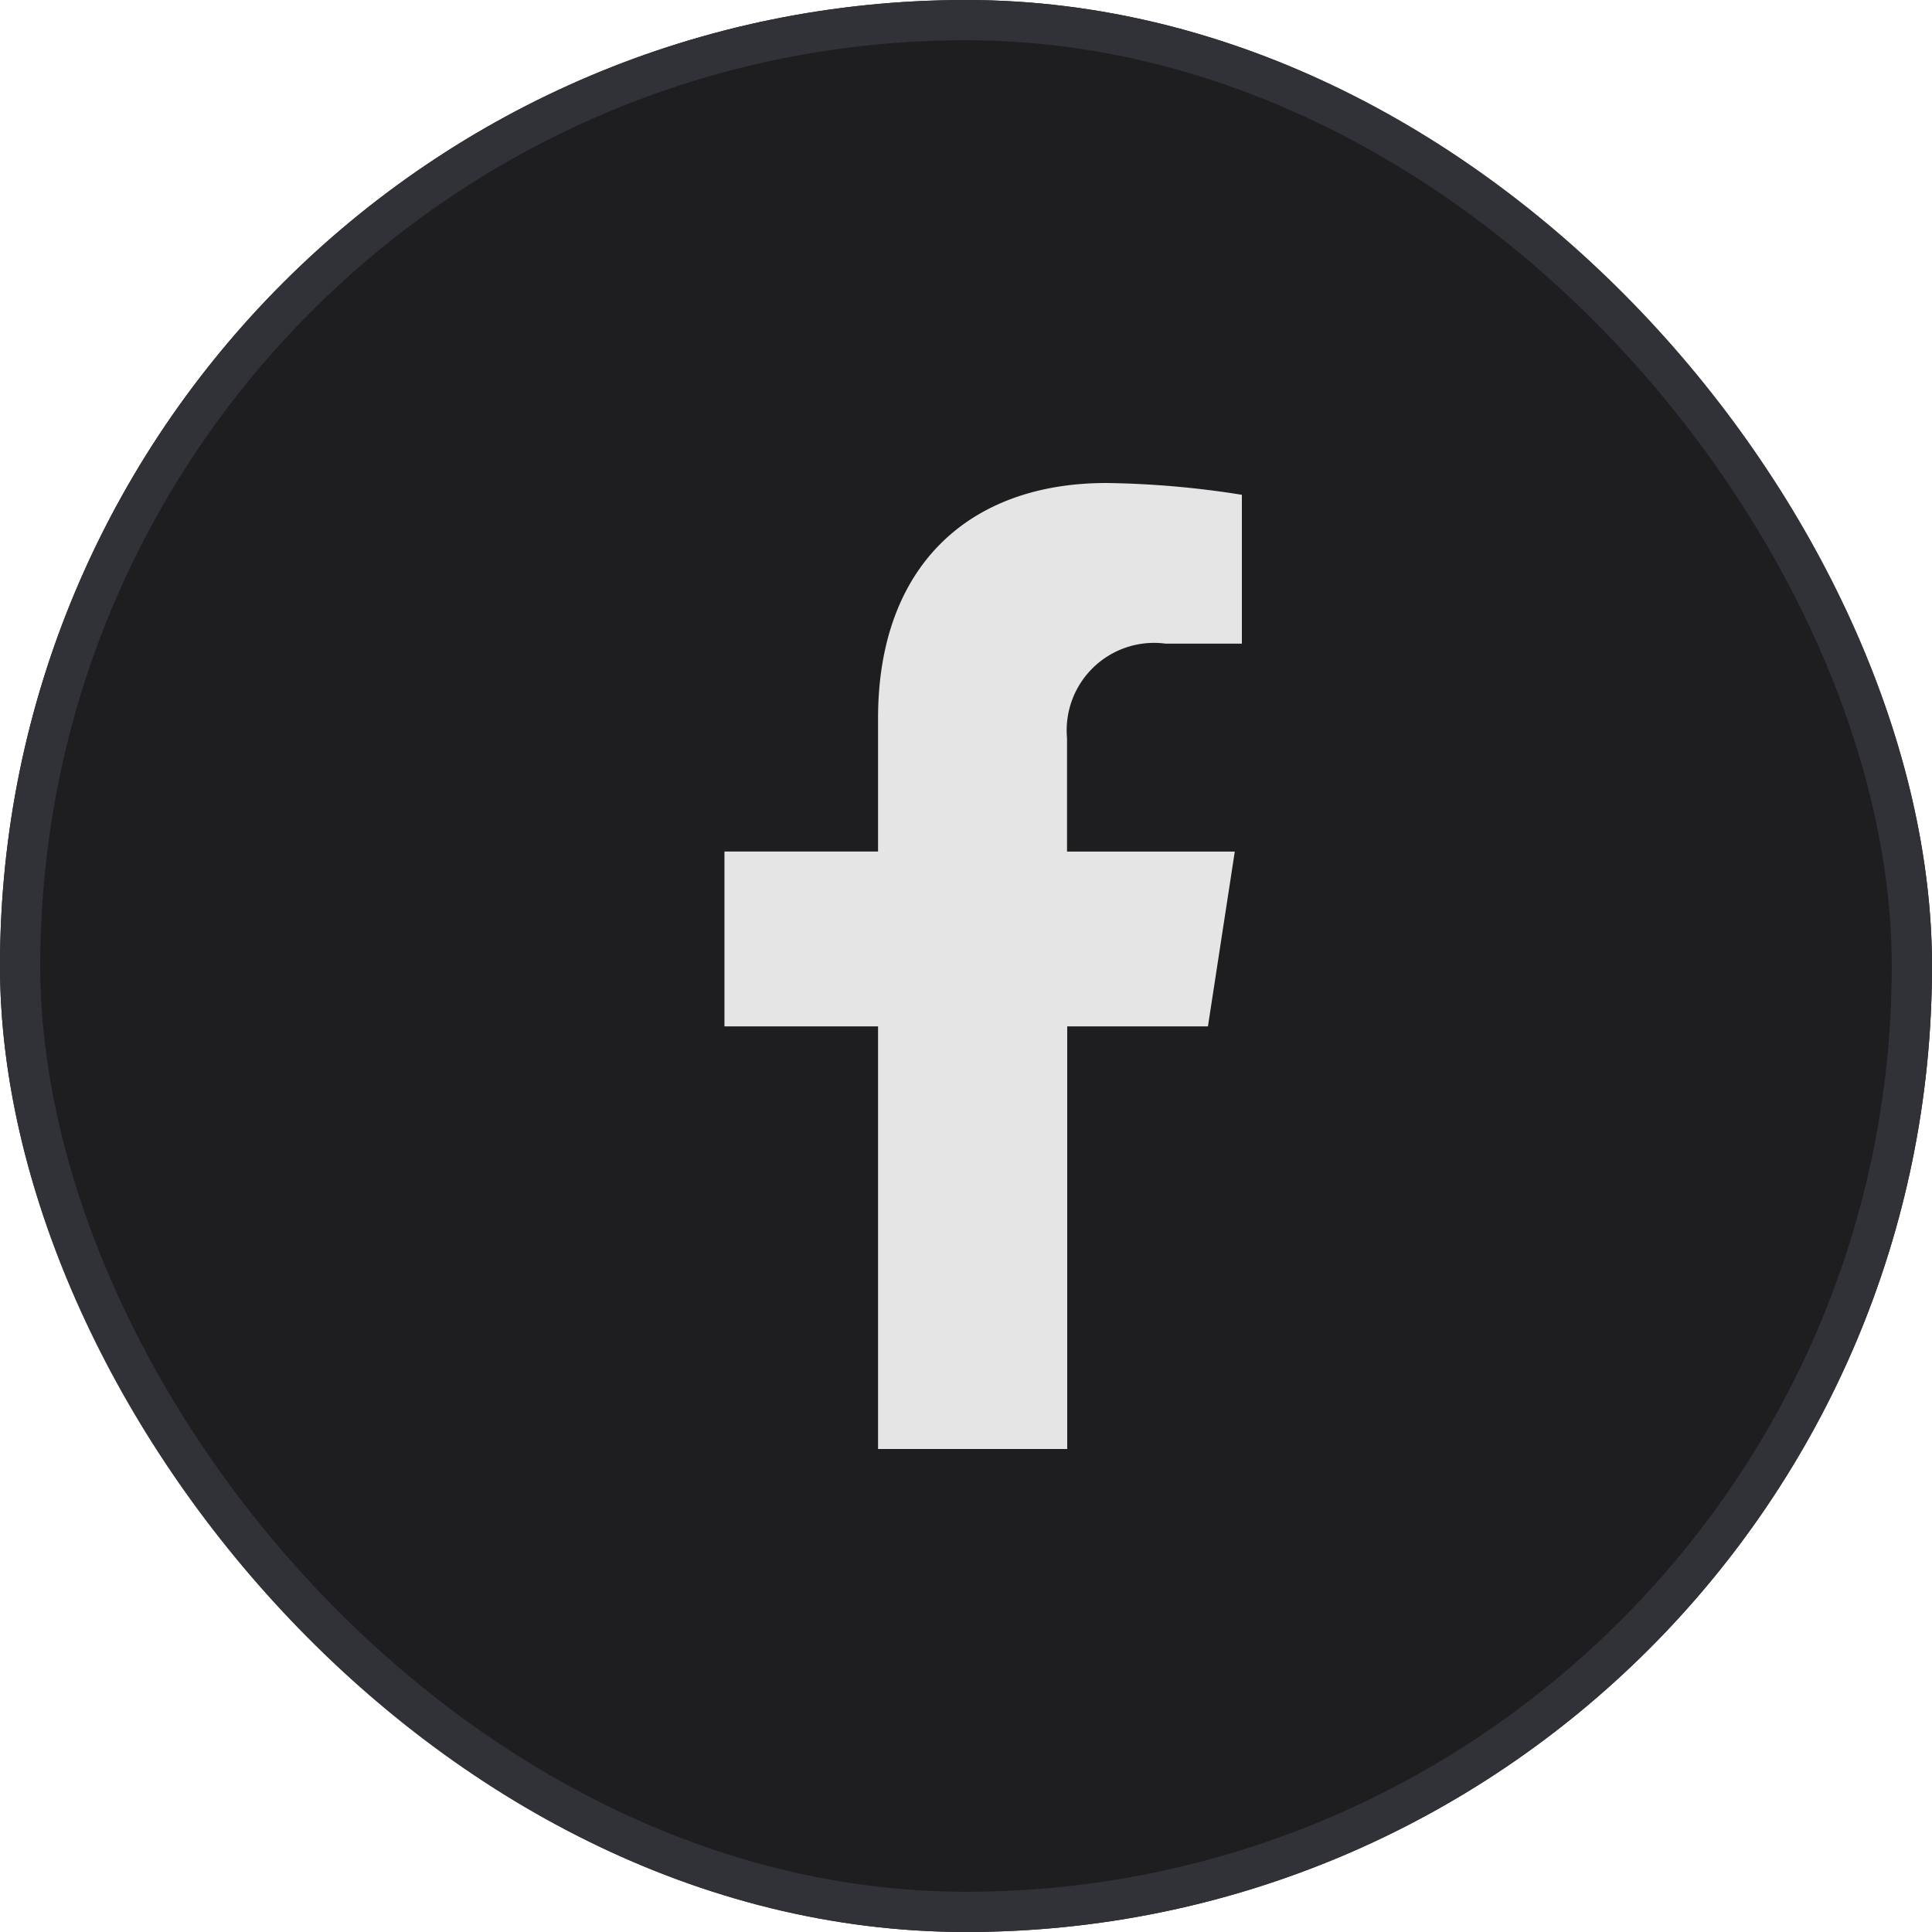 <svg id="fb-icon" xmlns="http://www.w3.org/2000/svg" width="48" height="48" viewBox="0 0 48 48">
  <g id="Rectangle_4861" data-name="Rectangle 4861" fill="#1e1e21" stroke="#313138" stroke-width="1">
    <rect width="48" height="48" rx="24" stroke="none"/>
    <rect x="0.5" y="0.5" width="47" height="47" rx="23.5" fill="none"/>
  </g>
  <path id="Icon_awesome-facebook-f" data-name="Icon awesome-facebook-f" d="M13.621,13.5l.667-4.343H10.12V6.338a2.172,2.172,0,0,1,2.449-2.347h1.895V.293A23.105,23.105,0,0,0,11.1,0C7.668,0,5.425,2.08,5.425,5.846v3.31H1.609V13.5H5.425V24h4.7V13.5Z" transform="translate(16.39 12)" fill="#e5e5e5"/>
</svg>
